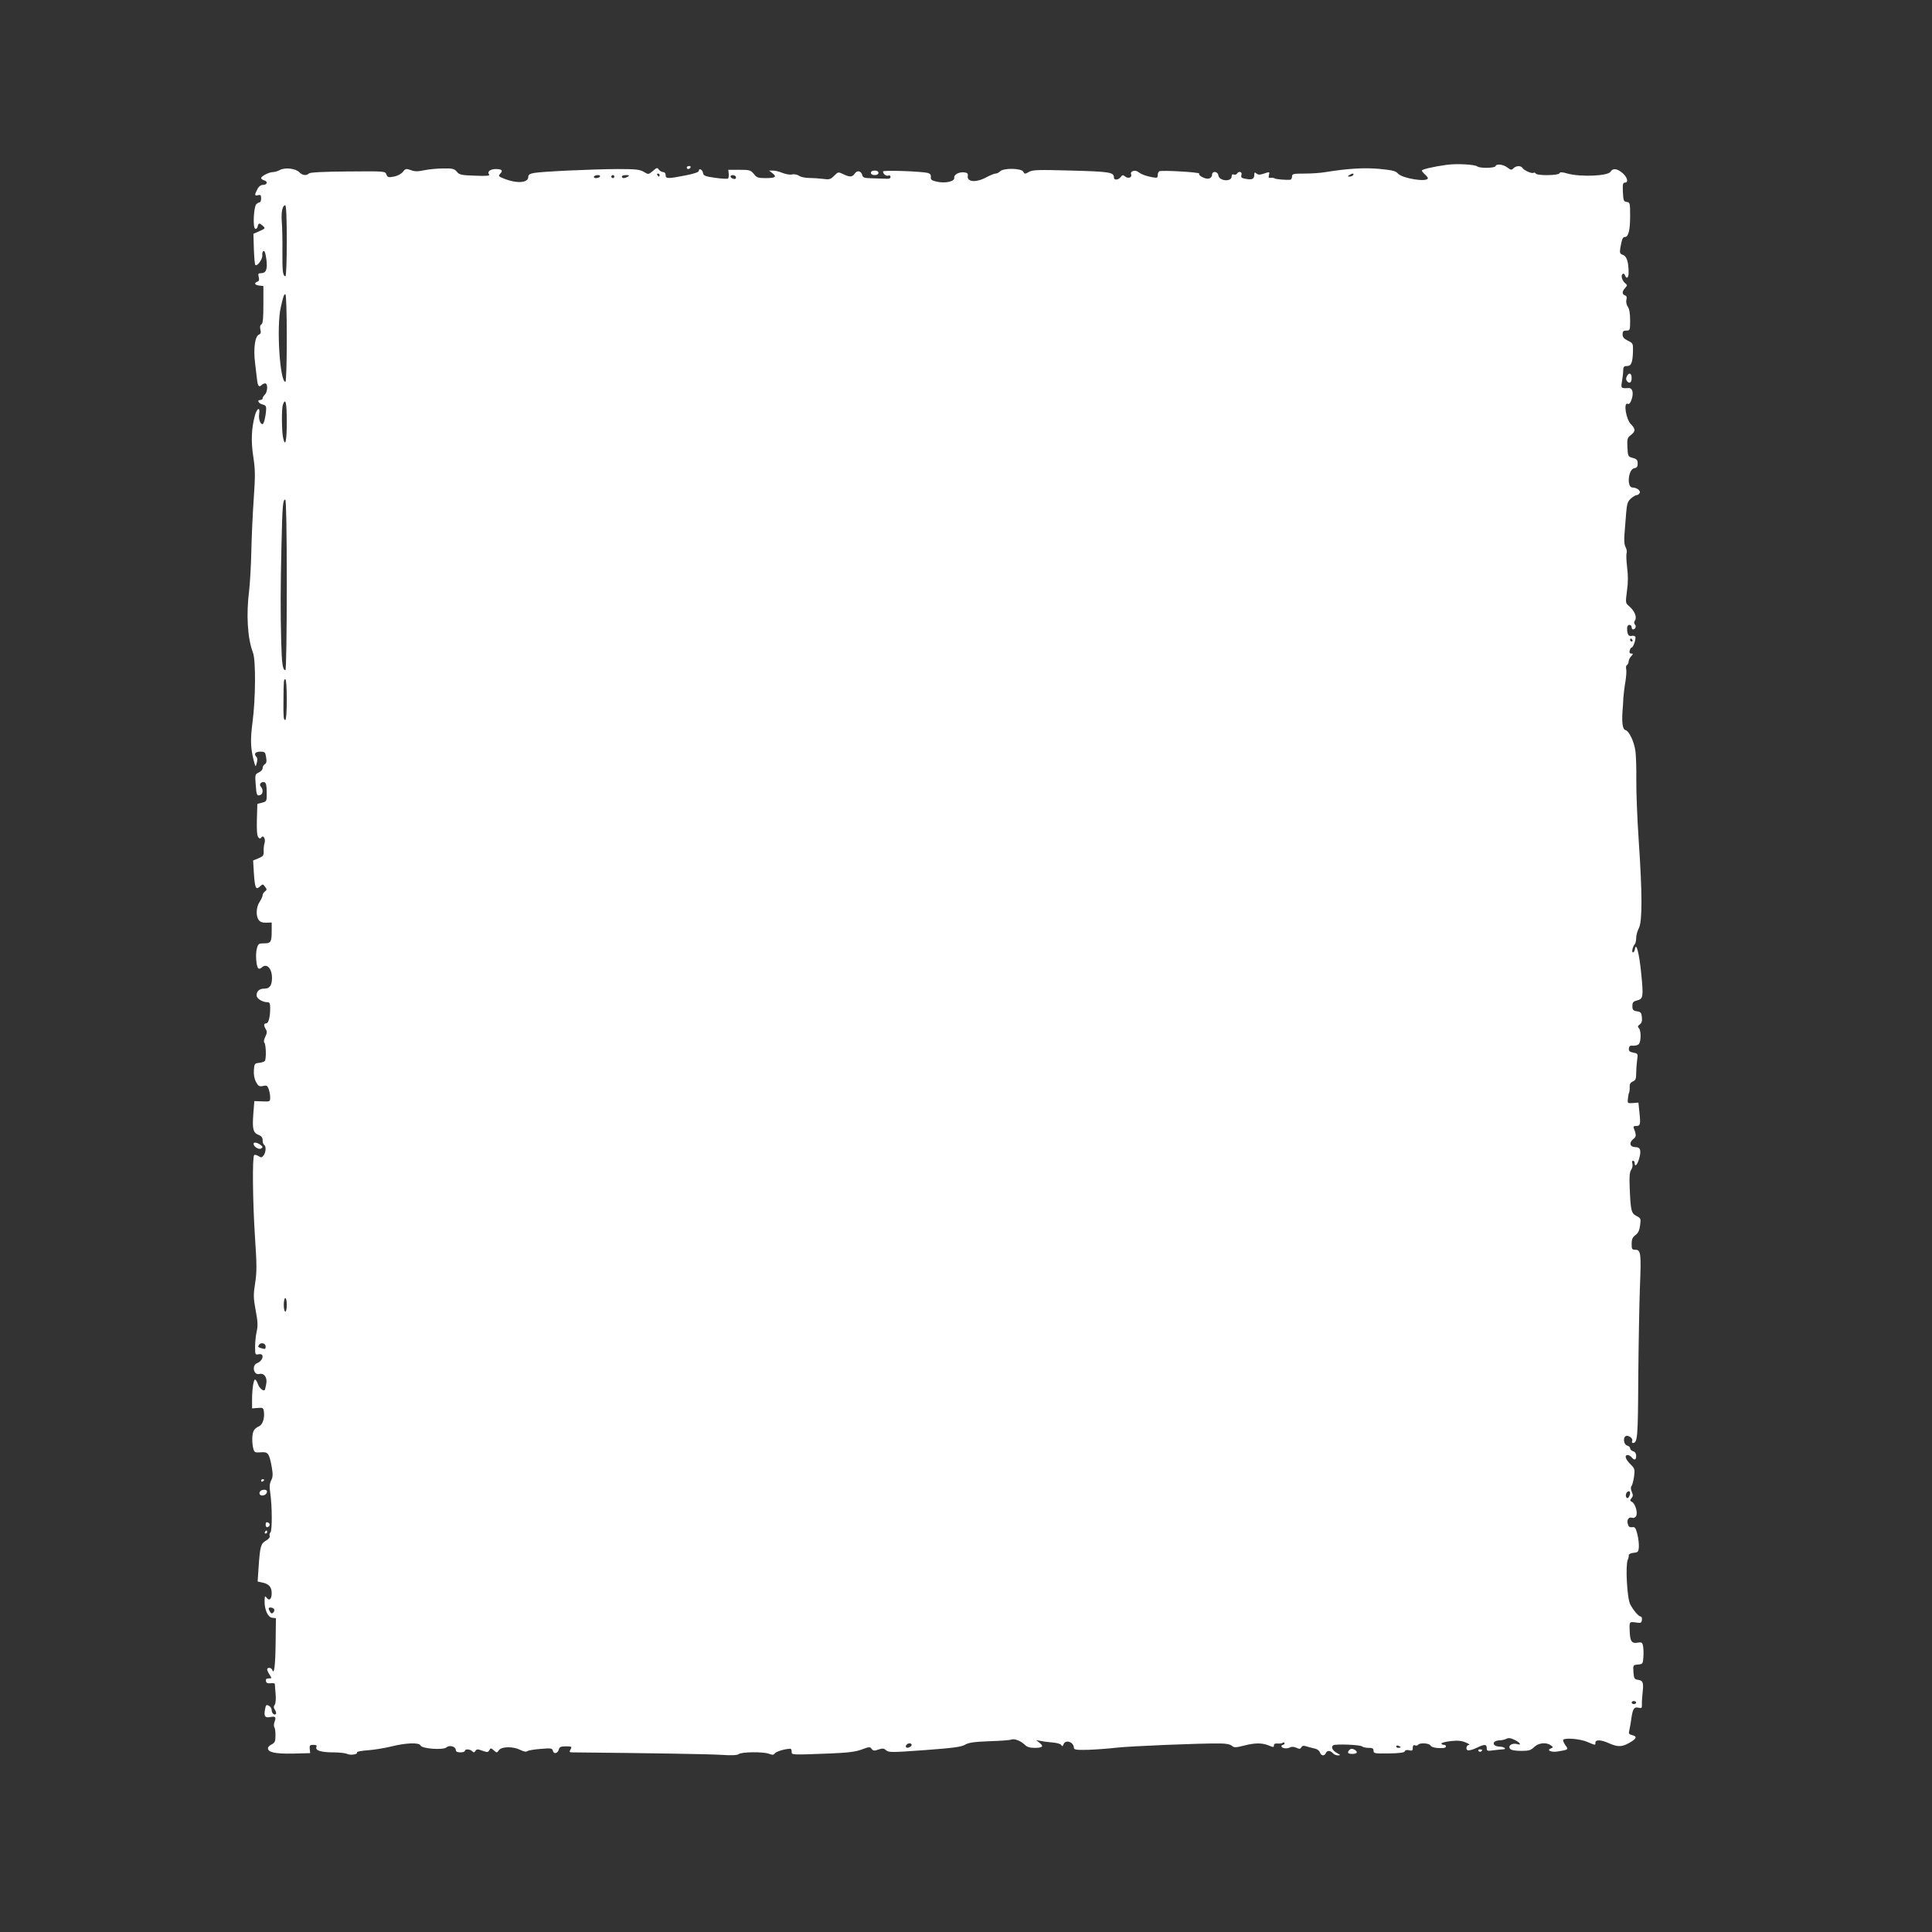 <?xml version="1.0" standalone="no"?>
<!DOCTYPE svg PUBLIC "-//W3C//DTD SVG 20010904//EN"
 "http://www.w3.org/TR/2001/REC-SVG-20010904/DTD/svg10.dtd">
<svg version="1.0" xmlns="http://www.w3.org/2000/svg"
 width="1280pt" height="1280pt" viewBox="0 0 1280 1280"
 preserveAspectRatio="xMidYMid meet">
<rect x="0" y="0" width="1280" height="1280" fill="#333333" stroke="none"/>
<g transform="translate(0,1280) scale(0.1,-0.1)"
fill="#ffffff" stroke="none">
<path d="M9585 11708 c-83 -11 -165 -30 -165 -38 0 -4 9 -15 20 -25 11 -10 20
-21 20 -25 0 -30 -173 -2 -200 32 -13 15 -37 21 -120 29 -101 9 -208 3 -357
-21 -32 -6 -95 -10 -140 -10 -76 0 -83 -2 -83 -20 0 -11 -6 -20 -12 -21 -30
-2 -94 3 -103 9 -5 4 -18 5 -27 4 -12 -2 -15 2 -11 18 6 23 6 23 -36 9 -24 -8
-35 -8 -46 1 -12 10 -15 9 -15 -8 0 -28 -15 -35 -56 -27 -29 5 -34 9 -29 26 7
21 -18 28 -30 8 -4 -6 -13 -8 -21 -5 -9 3 -14 -1 -14 -13 0 -38 -83 -31 -88 7
-4 28 -42 31 -42 3 0 -11 -9 -21 -21 -24 -22 -6 -72 20 -64 33 6 9 -251 24
-265 15 -5 -3 -10 -15 -10 -26 0 -18 -4 -19 -37 -13 -42 8 -70 18 -94 36 -21
15 -53 3 -45 -17 8 -21 -20 -31 -40 -14 -14 11 -18 11 -29 -4 -15 -20 -45 -23
-45 -3 0 35 -28 39 -283 46 -222 6 -255 5 -280 -9 -26 -15 -29 -15 -38 2 -13
23 -130 25 -153 2 -8 -8 -21 -15 -30 -15 -8 0 -36 -11 -62 -25 -69 -37 -130
-31 -122 11 2 14 -4 20 -24 22 -35 4 -69 -15 -66 -36 4 -24 -58 -38 -114 -26
-35 8 -43 13 -41 31 2 14 -5 23 -20 27 -41 11 -297 20 -297 10 0 -17 22 -33
36 -27 8 3 14 -1 14 -9 0 -11 -10 -14 -37 -12 -21 1 -62 2 -91 3 -44 1 -55 4
-59 20 -7 29 -34 35 -50 11 -17 -24 -32 -25 -76 -4 -33 16 -34 16 -61 -11 -24
-24 -32 -26 -74 -20 -26 3 -67 6 -92 6 -24 0 -55 6 -67 15 -13 8 -33 12 -47 8
-13 -3 -40 2 -61 10 -21 9 -49 16 -64 16 l-26 0 23 -18 c31 -24 19 -32 -47
-32 -48 0 -58 3 -77 28 -21 25 -27 27 -96 27 l-73 0 3 -27 c2 -14 -1 -28 -5
-31 -5 -3 -43 -1 -85 5 -65 9 -77 14 -80 31 -3 23 -28 36 -28 15 0 -8 -30 -19
-88 -30 -116 -23 -132 -23 -132 2 0 12 -7 20 -16 20 -9 0 -22 7 -29 16 -10 15
-14 14 -40 -9 -29 -24 -29 -24 -59 -6 -27 16 -52 19 -176 19 -167 -1 -497 -16
-553 -26 -27 -5 -37 -12 -37 -26 0 -40 -75 -46 -162 -11 -36 14 -38 17 -23 33
19 21 10 30 -30 30 -37 0 -59 -18 -45 -35 8 -10 -14 -12 -92 -9 -92 3 -105 6
-121 26 -17 20 -28 23 -90 22 -40 0 -97 -6 -127 -12 -42 -9 -63 -9 -88 1 -31
11 -36 10 -53 -12 -12 -14 -36 -27 -60 -31 -36 -7 -41 -5 -49 14 -8 22 -9 22
-255 20 -163 -1 -251 -6 -258 -13 -17 -17 -44 -13 -64 8 -24 25 -94 33 -128
15 -15 -8 -36 -14 -47 -14 -24 0 -78 -27 -78 -40 0 -5 9 -12 21 -15 26 -8 19
-30 -9 -30 -14 0 -28 -10 -37 -29 -20 -38 -19 -45 5 -39 16 4 20 0 20 -21 0
-14 -4 -26 -9 -26 -5 0 -16 -6 -23 -13 -17 -18 -24 -152 -8 -162 7 -4 14 2 17
14 6 25 11 26 35 4 17 -15 16 -17 -22 -34 l-41 -18 3 -102 c2 -55 6 -103 10
-105 14 -9 48 40 46 64 -2 14 2 27 8 29 8 3 14 -18 19 -57 8 -66 -2 -90 -37
-90 -17 0 -19 -5 -14 -25 5 -18 2 -27 -9 -31 -24 -10 -18 -22 13 -26 l27 -3 0
-123 c0 -90 -3 -125 -13 -131 -9 -5 -11 -17 -7 -34 5 -19 3 -28 -8 -33 -28
-10 -39 -92 -27 -190 6 -49 12 -101 14 -117 4 -34 13 -44 28 -29 7 7 18 12 25
12 18 0 17 -55 -2 -74 -8 -8 -15 -19 -15 -25 0 -6 -7 -11 -16 -11 -24 0 -11
-24 17 -30 19 -5 24 -12 22 -36 -3 -48 -15 -94 -24 -94 -15 0 -27 35 -22 68 8
48 -14 40 -28 -10 -23 -85 -27 -170 -11 -273 13 -86 14 -124 3 -280 -7 -99
-14 -257 -16 -351 -2 -94 -9 -208 -14 -254 -21 -162 -11 -321 25 -414 19 -49
18 -303 -3 -461 -15 -116 -13 -169 7 -250 13 -49 13 -50 21 -20 5 17 5 33 -1
39 -20 20 -10 36 24 36 31 0 34 -3 39 -37 5 -27 2 -40 -8 -46 -8 -4 -15 -16
-15 -26 0 -10 -12 -23 -26 -29 -24 -12 -25 -15 -20 -78 5 -73 8 -79 31 -71 18
7 20 38 3 55 -15 15 4 37 25 29 10 -4 14 -23 14 -66 1 -60 0 -61 -31 -69 l-31
-8 -3 -103 c-2 -69 1 -108 9 -118 10 -11 14 -11 21 -1 12 19 29 -11 21 -37 -4
-11 -7 -35 -6 -53 1 -30 -3 -35 -34 -48 l-36 -15 5 -84 c7 -100 13 -113 40
-88 19 17 20 17 34 -2 13 -17 13 -21 -1 -31 -8 -6 -15 -17 -15 -25 0 -8 -9
-27 -20 -44 -23 -35 -26 -93 -6 -120 9 -13 25 -19 50 -18 l36 1 0 -53 c0 -76
-5 -85 -51 -85 -35 0 -39 -3 -47 -34 -11 -38 -4 -123 10 -132 5 -4 15 -1 21 5
33 33 70 -4 69 -71 -1 -48 -16 -68 -51 -68 -32 0 -51 -16 -51 -45 0 -21 39
-45 72 -45 14 0 18 -8 18 -39 0 -59 -11 -101 -26 -101 -17 0 -18 -14 -3 -39 9
-14 9 -25 -3 -49 -9 -18 -12 -34 -7 -39 12 -12 14 -112 3 -123 -5 -5 -22 -10
-39 -12 -28 -3 -30 -6 -33 -48 -2 -29 3 -57 14 -78 15 -28 21 -32 46 -27 24 6
29 3 38 -20 5 -14 10 -39 10 -55 0 -29 -1 -29 -52 -27 l-53 2 -7 -89 c-7 -98
-1 -122 38 -136 16 -7 24 -17 24 -34 0 -14 4 -28 10 -31 14 -9 12 -48 -3 -69
-12 -16 -16 -17 -35 -5 -12 7 -24 10 -28 6 -13 -12 -10 -302 5 -538 13 -191
13 -239 1 -312 -12 -77 -11 -97 4 -179 14 -73 15 -103 7 -138 -6 -25 -11 -70
-11 -101 0 -55 1 -56 25 -51 39 7 29 -43 -11 -59 -38 -14 -24 -82 14 -72 32 8
54 -23 46 -65 -4 -21 -8 -39 -10 -41 -9 -10 -36 12 -45 39 -6 16 -14 30 -19
30 -10 0 -20 -63 -20 -133 l0 -58 38 3 c32 3 37 0 40 -21 7 -46 -8 -91 -33
-101 -13 -5 -29 -18 -34 -29 -12 -22 -13 -82 -2 -121 6 -22 12 -25 48 -22 49
4 56 -5 73 -95 9 -51 8 -68 -3 -90 -11 -22 -13 -42 -6 -88 12 -83 13 -245 1
-257 -6 -6 -8 -17 -5 -24 3 -8 -7 -21 -25 -31 -34 -20 -39 -36 -49 -179 l-6
-92 32 -7 c43 -9 61 -30 61 -70 0 -40 -16 -54 -34 -30 -10 14 -12 12 -13 -19
-2 -58 21 -111 50 -114 l25 -3 -2 -169 c-2 -150 -10 -210 -23 -172 -6 15 -33
16 -33 2 0 -6 7 -22 16 -35 16 -24 15 -25 -6 -25 -15 0 -20 -5 -18 -18 2 -12
11 -16 31 -14 15 2 27 0 28 -5 0 -4 2 -34 5 -66 3 -36 0 -64 -6 -72 -8 -10 -8
-19 2 -34 7 -11 9 -23 6 -27 -11 -10 -28 6 -28 26 0 11 -9 24 -19 29 -16 9
-20 6 -25 -24 -9 -45 0 -58 34 -51 35 7 41 0 29 -31 -5 -14 -6 -31 -1 -37 4
-6 8 -31 7 -56 0 -37 -4 -46 -25 -57 -14 -7 -25 -18 -25 -25 0 -28 49 -38 165
-36 l115 3 -3 28 c-2 23 1 27 24 27 19 0 25 -4 20 -15 -8 -23 33 -35 115 -35
39 0 79 -5 89 -10 21 -11 73 -3 65 10 -3 5 30 11 72 14 43 3 115 15 159 26 97
24 182 26 190 6 8 -22 150 -32 172 -13 20 18 62 6 62 -18 0 -10 10 -15 30 -15
17 0 30 5 30 10 0 14 34 12 48 -2 10 -10 15 -10 22 2 8 12 14 13 46 1 33 -12
38 -11 46 4 9 15 11 15 30 -2 19 -17 20 -17 34 2 18 25 96 25 142 1 22 -11 38
-14 45 -8 7 5 46 12 88 15 71 6 77 5 82 -13 6 -24 33 -17 40 11 4 15 14 19 46
19 39 0 41 -2 31 -20 -10 -18 -8 -20 17 -20 518 -5 891 -11 975 -16 75 -5 112
-3 121 4 18 16 164 17 201 3 23 -9 31 -9 40 3 9 12 65 29 101 30 6 1 10 -8 10
-19 0 -23 -5 -22 260 -12 115 5 163 11 204 26 50 19 55 19 66 4 10 -13 17 -14
45 -4 28 9 36 8 51 -5 17 -15 36 -15 255 1 189 14 243 21 268 36 24 14 59 19
161 23 72 2 137 7 146 11 20 8 63 -9 89 -35 14 -14 33 -20 63 -20 55 0 64 9
35 33 l-23 18 35 -6 c19 -4 55 -8 79 -10 24 -2 47 -9 52 -16 6 -11 9 -10 15 4
13 35 68 16 69 -23 0 -12 16 -15 95 -13 52 2 136 8 185 14 84 10 555 30 690
28 38 0 66 -6 76 -15 15 -13 24 -13 77 0 75 20 123 20 167 2 31 -13 35 -13 35
0 0 10 8 14 23 13 12 -2 28 0 35 4 7 5 12 4 12 -2 0 -6 -4 -11 -10 -11 -5 0
-10 -4 -10 -9 0 -14 35 -19 55 -9 11 7 26 6 43 -1 21 -10 27 -9 34 3 6 11 15
12 36 5 15 -4 39 -11 54 -14 15 -3 29 -14 33 -25 7 -24 30 -26 39 -5 7 19 30
19 46 0 7 -8 22 -15 34 -15 19 1 19 2 -5 15 -31 17 -43 41 -26 52 16 10 180 4
192 -8 5 -5 24 -9 42 -9 26 0 33 -4 33 -19 0 -18 7 -19 102 -18 71 1 103 6
105 14 3 8 14 11 29 7 20 -5 24 -2 24 16 0 15 4 20 15 17 8 -4 17 -2 20 3 9
15 73 12 82 -4 7 -13 42 -20 86 -17 21 1 23 21 2 21 -8 0 -15 4 -15 9 0 5 28
12 63 16 46 5 71 2 97 -9 19 -8 30 -15 24 -16 -18 0 -26 -30 -10 -36 8 -3 33
4 57 15 54 27 69 26 69 0 0 -20 4 -21 46 -15 26 3 53 6 60 6 29 0 12 17 -18
18 -56 1 -56 41 0 42 13 0 32 5 42 10 14 7 29 6 54 -7 37 -17 50 -39 17 -28
-23 7 -51 -3 -51 -20 0 -18 23 -25 85 -25 44 0 59 5 79 25 28 28 80 34 110 12
18 -13 18 -14 0 -21 -30 -12 4 -27 46 -20 73 12 73 12 50 43 -10 16 -17 31
-13 35 14 14 114 5 158 -14 56 -24 55 -24 55 -5 0 21 39 19 91 -5 57 -25 85
-25 133 3 49 27 55 43 20 51 -23 6 -25 11 -19 34 3 15 10 50 13 77 10 65 18
78 48 71 20 -5 23 -3 22 21 -1 16 2 53 5 83 7 63 2 77 -33 81 -22 4 -25 9 -28
51 -3 46 -3 47 30 50 32 3 33 5 36 52 2 27 0 61 -3 74 -5 21 -10 23 -35 19
-39 -8 -51 9 -53 80 -2 62 -4 60 53 52 20 -3 26 1 28 18 2 13 -2 23 -8 23 -13
0 -47 39 -69 80 -21 39 -33 257 -17 295 5 11 8 25 7 32 -1 6 13 13 31 15 30 3
33 6 36 38 1 19 -3 58 -10 85 -11 43 -16 50 -35 47 -17 -2 -24 3 -29 24 -7 27
8 46 31 38 6 -3 17 1 23 9 15 18 -2 83 -25 96 -15 8 -15 12 -4 25 11 13 11 22
2 42 -7 17 -8 30 -2 38 5 6 13 35 17 63 6 49 5 54 -25 83 -33 33 -40 60 -17
60 7 0 19 -7 26 -15 18 -22 30 -18 30 9 0 16 -7 27 -20 31 -11 3 -20 12 -20
20 0 7 -9 15 -20 18 -21 5 -29 50 -10 62 16 10 50 -14 44 -30 -4 -8 -2 -15 4
-15 31 0 34 31 36 437 2 224 7 494 11 599 9 218 6 244 -30 244 -22 0 -25 4
-25 39 0 30 6 44 25 58 18 13 27 31 31 65 6 44 5 47 -24 62 -35 18 -39 36 -45
193 -3 69 0 98 10 113 8 11 11 29 8 40 -4 11 -2 20 4 20 6 0 11 -7 11 -15 0
-31 18 -13 30 30 15 54 8 75 -25 75 -36 0 -44 28 -16 52 23 17 23 28 6 71 -5
13 -2 17 13 17 29 0 32 8 24 86 l-7 69 -36 -3 c-35 -2 -37 -1 -34 25 1 15 4
35 8 43 3 8 5 26 4 40 -1 17 5 28 21 35 18 8 22 18 22 51 0 23 3 62 6 88 7 45
6 46 -25 52 -25 5 -31 11 -29 28 2 16 9 20 27 18 13 -1 30 3 37 9 17 14 18 91
2 107 -9 9 -8 15 6 25 12 9 17 23 14 47 -3 30 -7 36 -33 40 -25 4 -30 10 -30
34 0 25 5 31 31 38 41 10 43 24 27 183 -13 131 -33 205 -41 158 -2 -13 -8 -23
-13 -23 -11 0 -2 39 12 55 5 5 9 23 9 40 0 18 8 47 18 66 23 45 23 226 -1 579
-10 146 -17 328 -16 405 1 77 -2 163 -6 190 -9 63 -42 132 -66 138 -19 5 -25
49 -19 132 2 17 4 53 5 80 2 28 8 77 14 110 5 33 8 70 5 81 -3 12 -1 25 5 28
6 4 11 14 11 23 0 9 7 25 17 35 14 16 14 18 0 18 -10 0 -13 6 -10 20 3 11 9
20 13 20 11 0 31 60 24 72 -4 5 -14 8 -24 5 -20 -5 -30 11 -30 49 0 15 6 24
15 24 8 0 15 -7 15 -15 0 -8 4 -15 9 -15 16 0 24 21 13 32 -7 7 -7 16 1 29 13
22 -4 63 -41 94 -23 20 -23 22 -13 100 8 55 8 104 1 157 -5 43 -7 85 -3 94 3
8 0 26 -7 39 -9 16 -11 46 -7 92 3 37 8 100 11 138 5 58 10 74 32 93 14 12 31
22 38 22 8 0 16 7 20 15 6 15 -21 35 -48 35 -40 0 -29 122 12 128 17 3 22 10
22 31 0 23 -6 30 -32 37 -32 9 -33 11 -36 71 -3 55 0 63 23 81 32 25 32 39 -1
73 -31 32 -49 144 -21 134 11 -5 18 4 27 29 15 46 5 78 -23 75 -47 -3 -49 -1
-41 44 4 23 8 56 8 72 1 25 5 30 26 30 28 0 37 24 39 101 1 48 -1 51 -34 67
-26 13 -35 23 -35 42 0 20 5 25 25 25 24 0 25 2 25 68 0 44 -5 75 -15 89 -9
13 -13 32 -10 46 5 17 2 26 -9 30 -21 8 -20 26 1 49 15 17 15 19 1 31 -9 6
-19 22 -22 34 -8 25 11 42 20 19 10 -27 24 -18 24 17 0 71 -12 108 -37 118
-21 8 -23 13 -18 46 11 61 16 73 31 73 23 0 34 45 34 140 0 84 -1 89 -22 92
-21 3 -23 9 -26 66 -2 51 0 62 13 62 26 0 17 37 -16 64 -35 30 -64 33 -78 9
-16 -29 -196 -37 -285 -13 -38 11 -51 11 -54 2 -5 -15 -148 -17 -157 -2 -4 6
-10 8 -15 5 -11 -7 -63 16 -73 32 -11 17 -42 16 -60 -2 -13 -13 -18 -12 -40 5
-27 21 -73 27 -79 9 -4 -13 -103 -15 -120 -2 -17 14 -138 20 -203 11z m-5215
-68 c0 -5 -2 -10 -4 -10 -3 0 -8 5 -11 10 -3 6 -1 10 4 10 6 0 11 -4 11 -10z
m4595 0 c-3 -5 -14 -10 -23 -10 -15 0 -15 2 -2 10 20 13 33 13 25 0z m-4990
-10 c-3 -5 -15 -10 -26 -10 -11 0 -17 5 -14 10 3 6 15 10 26 10 11 0 17 -4 14
-10z m95 0 c0 -5 -4 -10 -10 -10 -5 0 -10 5 -10 10 0 6 5 10 10 10 6 0 10 -4
10 -10z m90 0 c-20 -13 -40 -13 -40 0 0 6 12 10 28 10 21 0 24 -2 12 -10z
m714 1 c3 -4 3 -11 0 -14 -8 -8 -34 3 -34 14 0 11 27 12 34 0z m-2974 -426 c0
-139 -4 -235 -9 -235 -17 0 -21 33 -20 165 1 72 -1 159 -4 194 -5 65 4 111 23
111 6 0 10 -81 10 -235z m0 -645 c0 -164 -4 -290 -9 -290 -37 0 -60 366 -31
493 18 79 21 87 31 87 5 0 9 -117 9 -290z m0 -555 c0 -126 -10 -172 -24 -107
-10 43 -11 195 -2 220 18 51 26 15 26 -113z m0 -1080 c0 -325 -4 -565 -9 -565
-18 0 -24 39 -28 190 -5 203 -5 342 2 645 6 259 9 295 25 295 6 0 10 -202 10
-565z m8915 -365 c3 -5 1 -10 -4 -10 -6 0 -11 5 -11 10 0 6 2 10 4 10 3 0 8
-4 11 -10z m-8915 -395 c0 -83 -4 -135 -10 -135 -11 0 -13 14 -12 125 1 139 2
145 12 145 6 0 10 -52 10 -135z m0 -4010 c0 -25 -4 -45 -10 -45 -5 0 -10 20
-10 45 0 25 5 45 10 45 6 0 10 -20 10 -45z m-140 -276 c0 -16 -4 -19 -22 -13
-29 8 -31 10 -23 23 12 20 45 13 45 -10z m9040 -971 c0 -7 -4 -19 -9 -27 -11
-17 -25 3 -17 24 7 18 26 20 26 3z m-8984 -769 c3 -6 1 -16 -5 -22 -9 -9 -14
-8 -21 3 -5 8 -10 18 -10 23 0 11 28 8 36 -4z m9024 -619 c0 -5 -7 -10 -15
-10 -8 0 -15 5 -15 10 0 6 7 10 15 10 8 0 15 -4 15 -10z m-4800 -280 c0 -12
-28 -25 -36 -17 -9 9 6 27 22 27 8 0 14 -5 14 -10z m3240 -16 c0 -2 -7 -4 -15
-4 -8 0 -15 4 -15 10 0 5 7 7 15 4 8 -4 15 -8 15 -10z"/>
<path d="M4550 11690 c0 -5 4 -10 9 -10 6 0 13 5 16 10 3 6 -1 10 -9 10 -9 0
-16 -4 -16 -10z"/>
<path d="M5770 11655 c0 -9 9 -15 25 -15 16 0 25 6 25 15 0 9 -9 15 -25 15
-16 0 -25 -6 -25 -15z"/>
<path d="M10780 10310 c-9 -16 -8 -25 0 -36 16 -18 30 -9 30 21 0 32 -16 40
-30 15z"/>
<path d="M1680 5222 c0 -19 35 -41 50 -31 13 8 12 12 -4 24 -22 16 -46 20 -46
7z"/>
<path d="M1730 2989 c0 -5 5 -7 10 -4 6 3 10 8 10 11 0 2 -4 4 -10 4 -5 0 -10
-5 -10 -11z"/>
<path d="M1727 2923 c-16 -15 -6 -34 15 -31 29 4 38 38 10 38 -10 0 -22 -3
-25 -7z"/>
<path d="M1760 2699 c0 -12 5 -19 12 -17 18 6 20 25 3 31 -10 5 -15 0 -15 -14z"/>
<path d="M1755 2650 c-3 -5 -1 -10 4 -10 6 0 11 5 11 10 0 6 -2 10 -4 10 -3 0
-8 -4 -11 -10z"/>
<path d="M8942 1208 c-19 -19 -14 -28 18 -28 34 0 39 14 12 29 -13 7 -23 6
-30 -1z"/>
<path d="M9795 1200 c4 -6 11 -8 16 -5 14 9 11 15 -7 15 -8 0 -12 -5 -9 -10z"/>
</g>
</svg>
